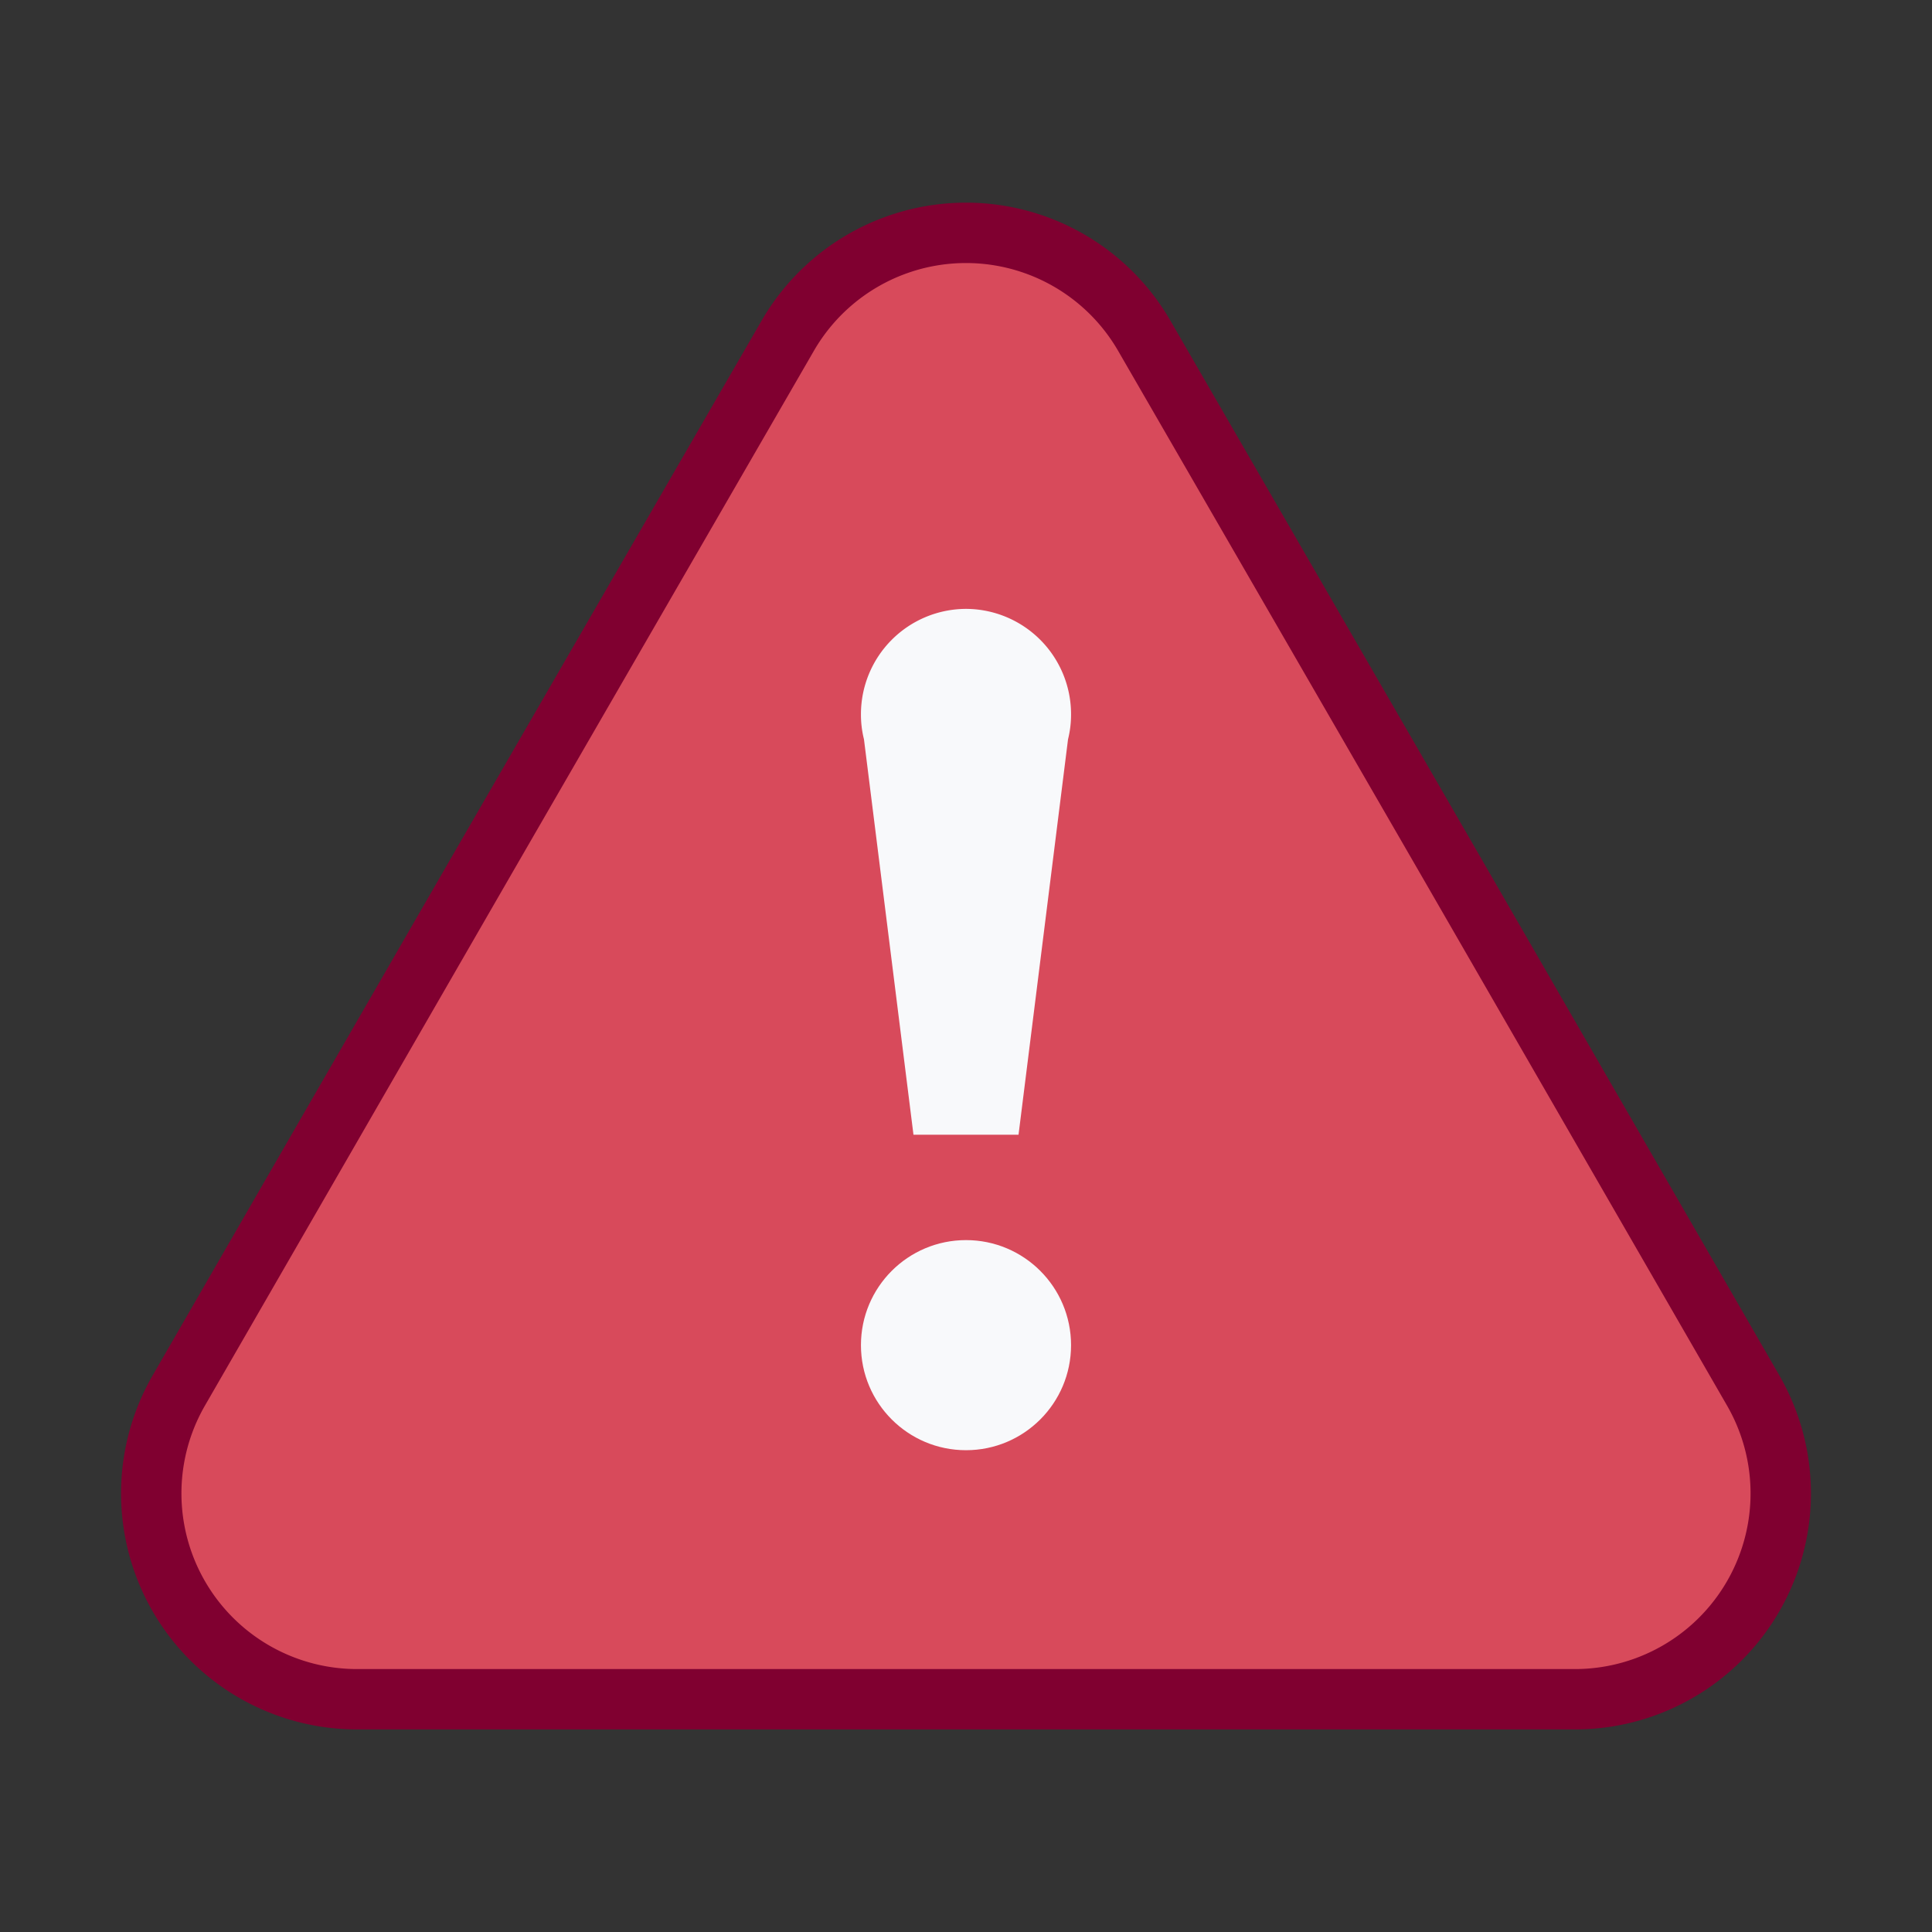 <svg id="Icon" xmlns="http://www.w3.org/2000/svg" viewBox="0 0 64 64"><rect x="0" y="0" width="64" height="64" fill="#333333" stroke="none"/><path d="M26.09,11.13a6.82,6.82,0,0,1,11.82,0L48,28.59,58.07,46.05a6.82,6.82,0,0,1-5.9,10.24H11.83a6.82,6.82,0,0,1-5.9-10.24L16,28.59Z" fill="#d84a5b" stroke="#800030" stroke-miterlimit="10" stroke-width="2"/><circle cx="32" cy="44.56" r="3.48" fill="#f8f9fb"/><path d="M32,20.17a3.49,3.49,0,0,0-3.48,3.49,3.37,3.37,0,0,0,.1.83l1.64,13.1h3.48l1.64-13.1a3.37,3.37,0,0,0,.1-.83A3.49,3.49,0,0,0,32,20.17Z" fill="#f8f9fb"/></svg>